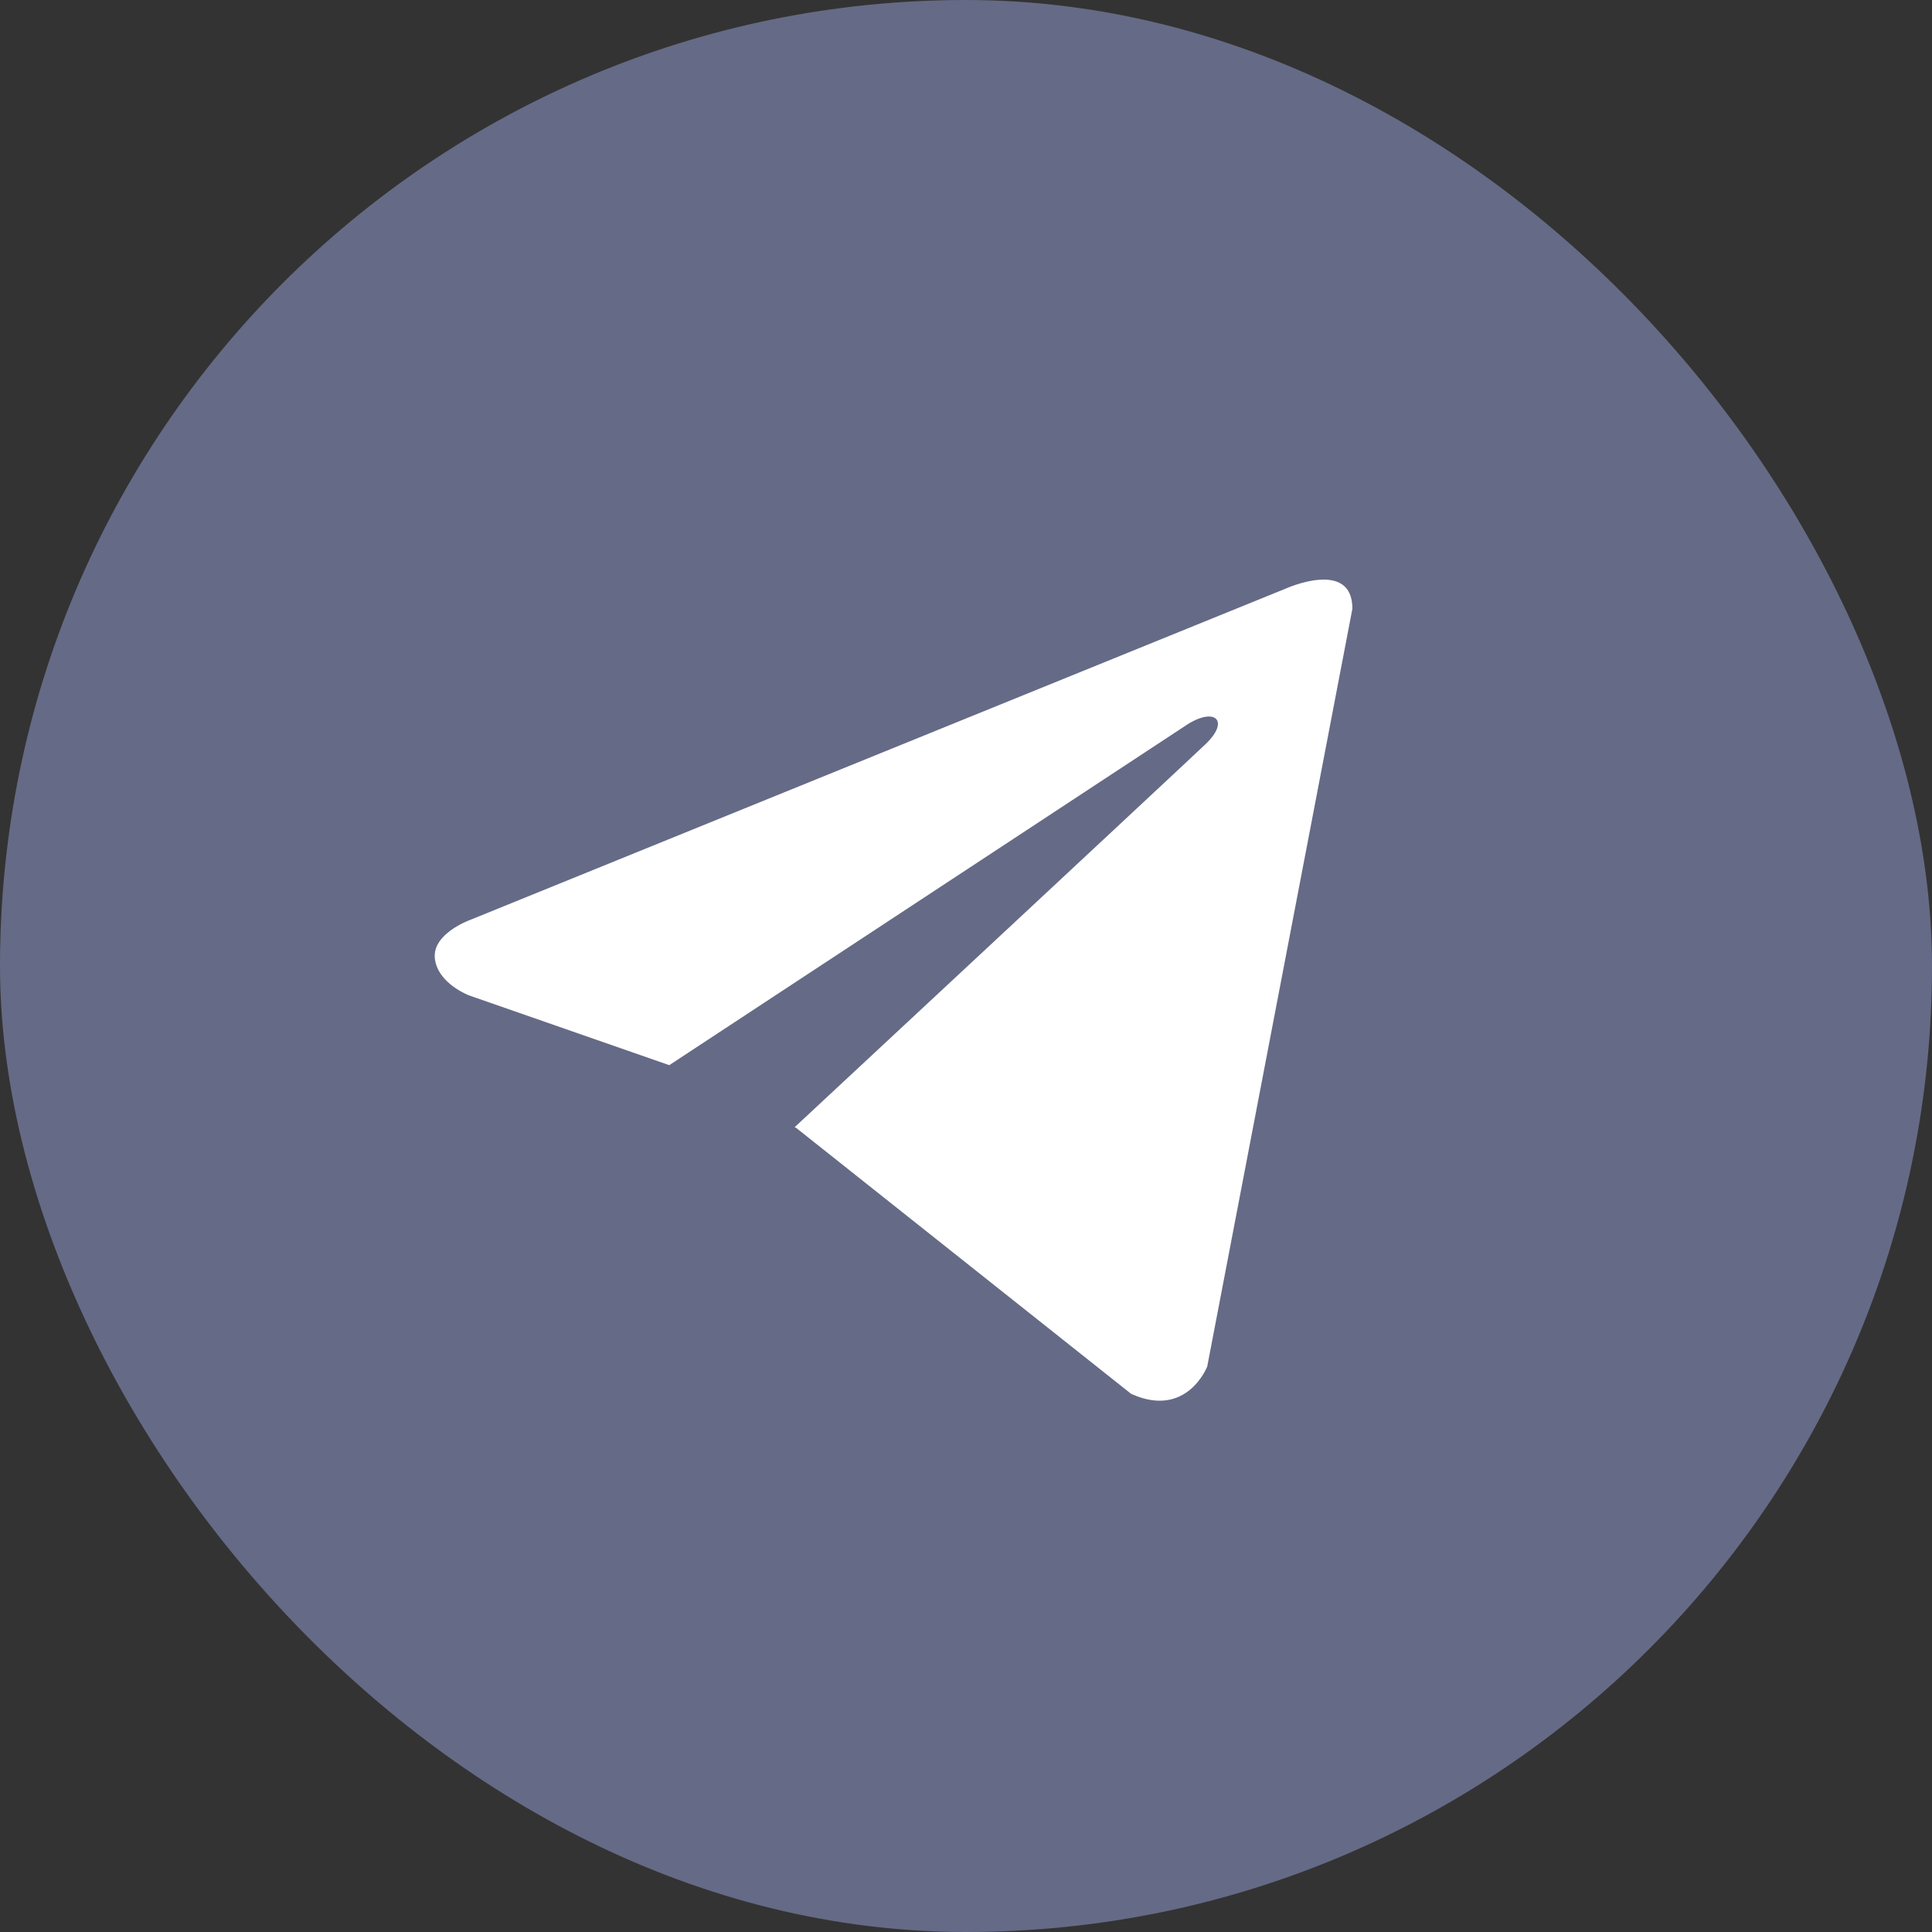 <svg width="43" height="43" viewBox="0 0 43 43" fill="none" xmlns="http://www.w3.org/2000/svg">
<rect x="0" y="0" width="43" height="43" fill="#333333" stroke="none"/>
<rect width="43" height="43" rx="21.5" fill="#656A86"/>
<path d="M30.1 13.547L26.869 30.414C26.869 30.414 26.417 31.584 25.176 31.023L17.721 25.104L17.687 25.087C18.694 24.15 26.502 16.88 26.843 16.551C27.371 16.04 27.043 15.736 26.43 16.122L14.896 23.707L10.447 22.157C10.447 22.157 9.747 21.898 9.679 21.338C9.611 20.776 10.47 20.472 10.47 20.472L28.609 13.103C28.609 13.103 30.1 12.425 30.1 13.547V13.547Z" fill="white"/>
</svg>

